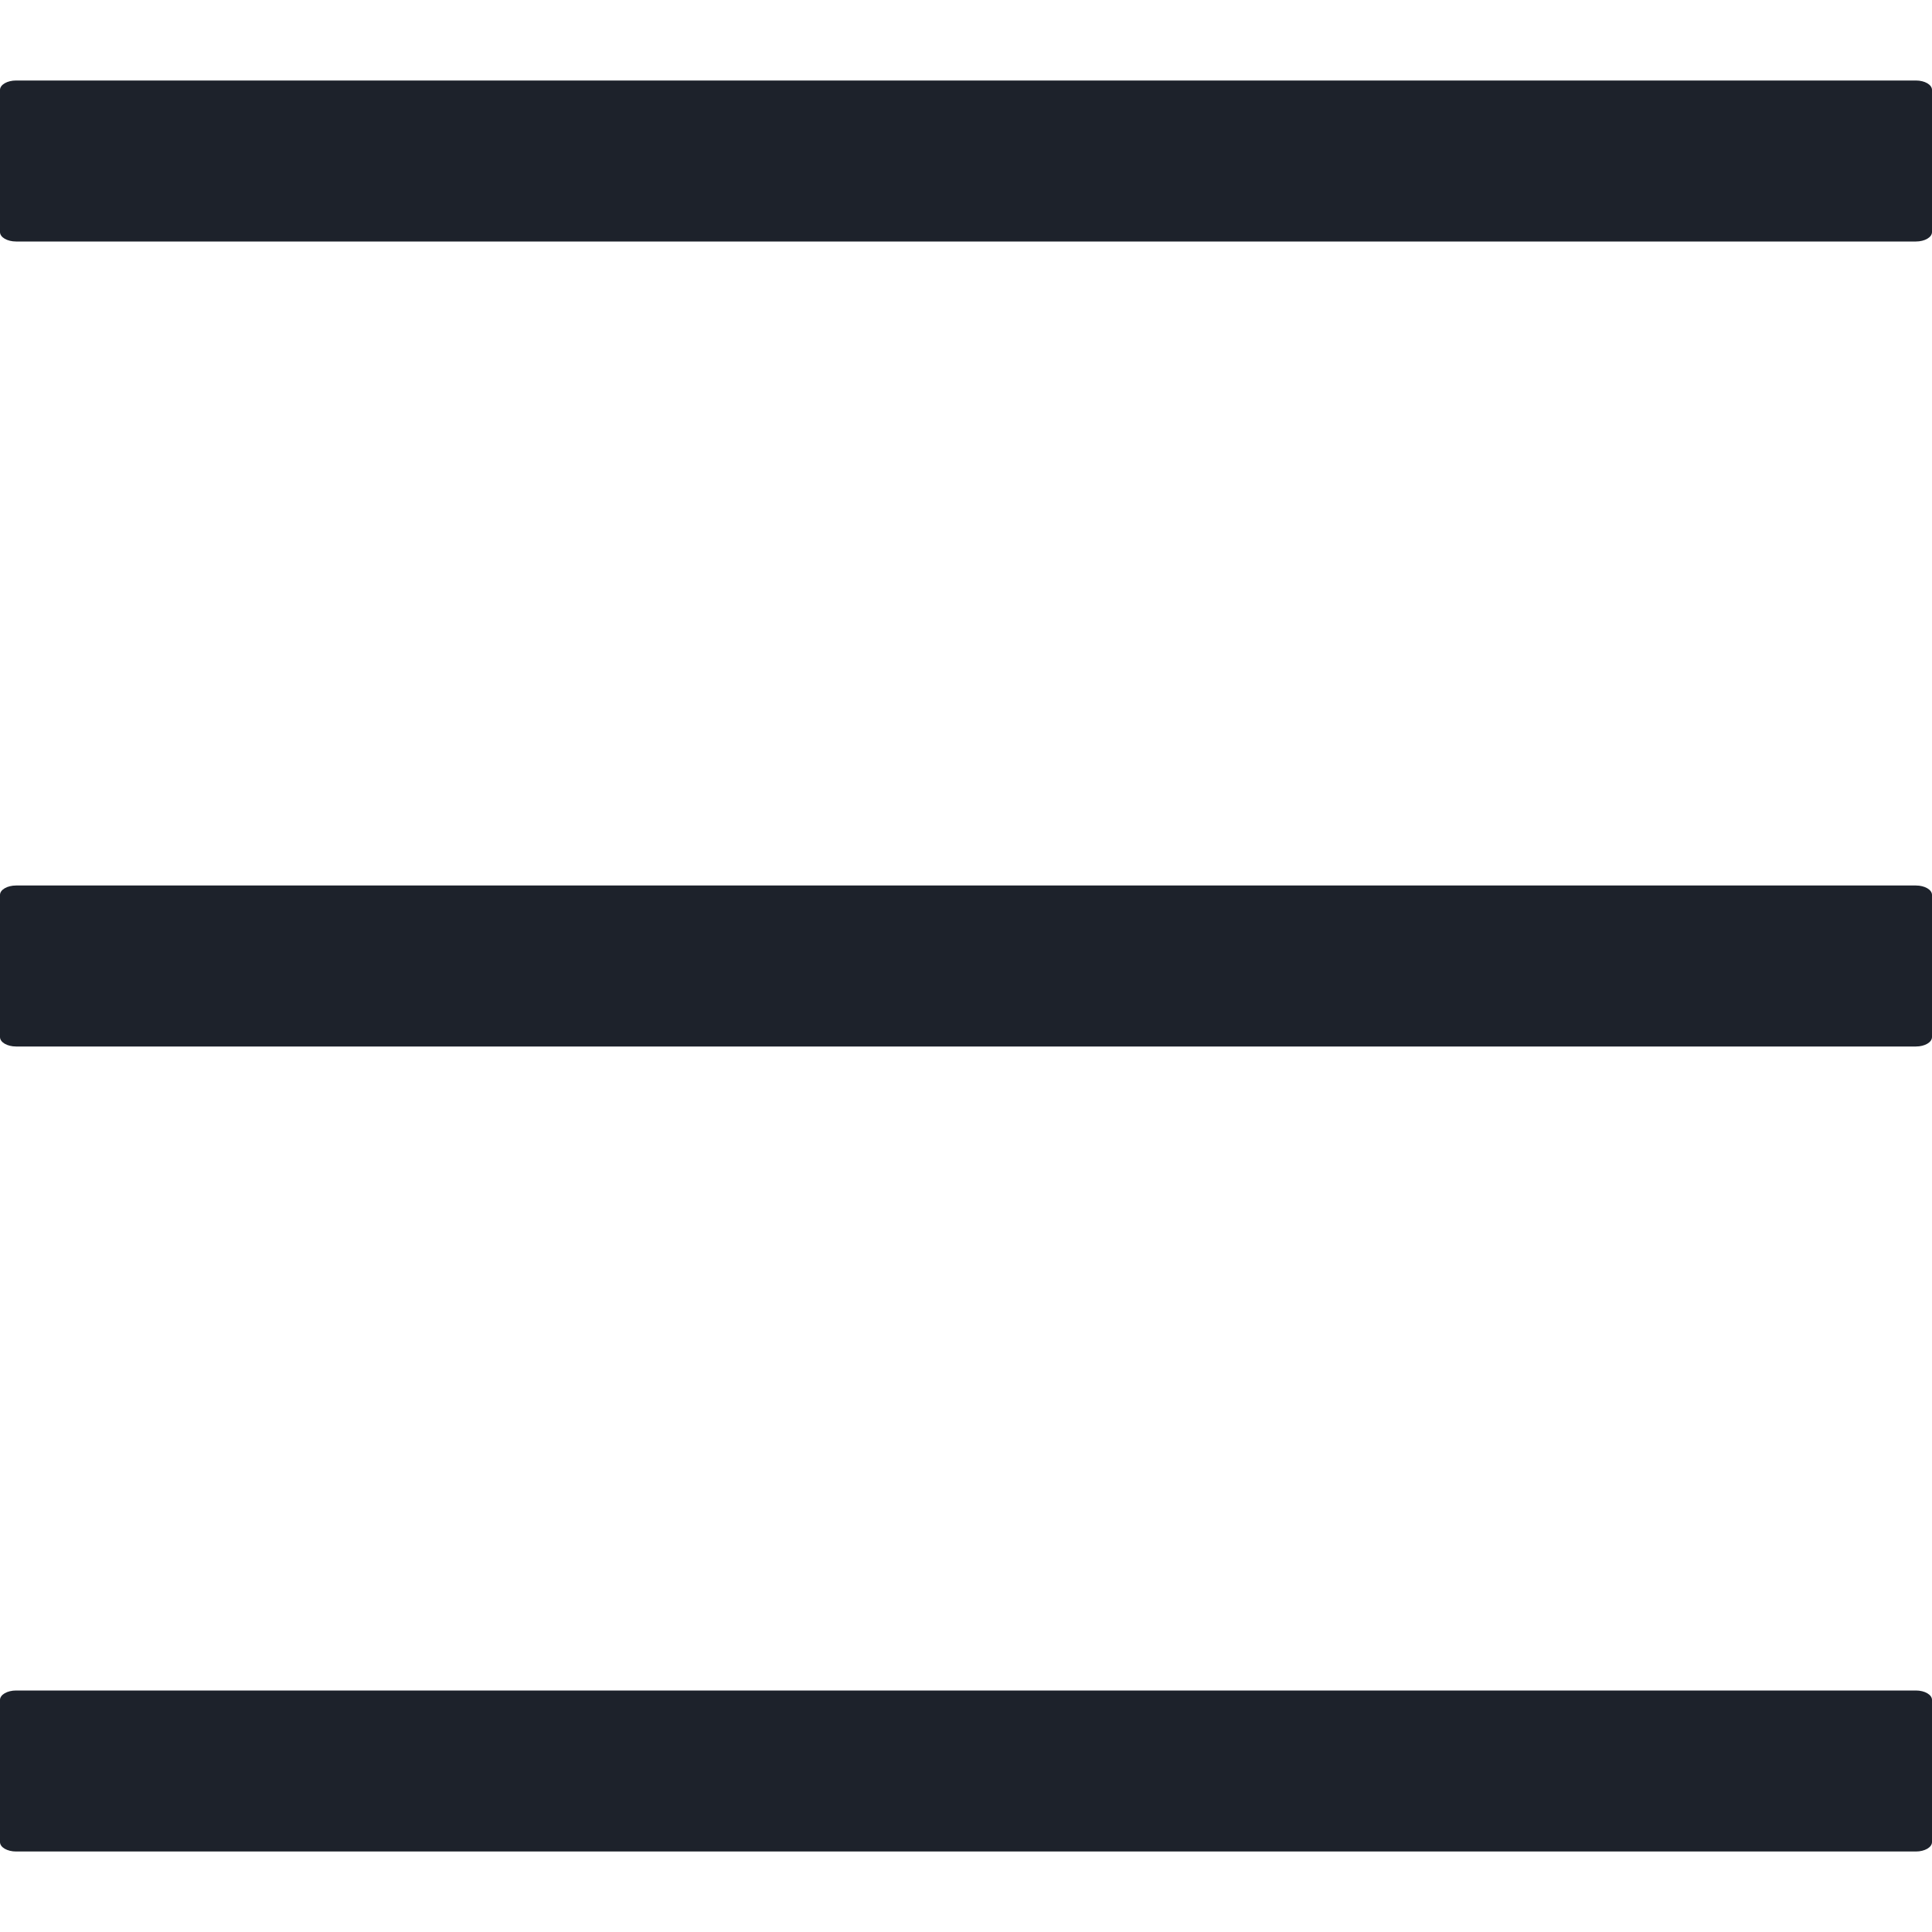 <?xml version="1.0" encoding="UTF-8"?>
<svg width="24px" height="24px" viewBox="0 0 24 24" version="1.1" xmlns="http://www.w3.org/2000/svg" xmlns:xlink="http://www.w3.org/1999/xlink">
    <title>Navigation/Menu/2.Solid Copy</title>
    <g id="Symbols" stroke="none" stroke-width="1" fill="none" fill-rule="evenodd">
        <g id="HEADER-holisteek" transform="translate(-332, -28)" fill="#1D222B">
            <g id="Icon/Button/1.menu" transform="translate(332, 29)">
                <path d="M0.2,0 L23.8,0 C23.91,0 24,0.052 24,0.117 L24,1.883 C24,1.948 23.91,2 23.8,2 L0.2,2 C0.09,2 0,1.948 0,1.883 L0,0.117 C0,0.052 0.09,0 0.2,0 Z M0.2,20 L23.8,20 C23.91,20 24,20.052 24,20.117 L24,21.883 C24,21.948 23.91,22 23.8,22 L0.2,22 C0.09,22 0,21.948 0,21.883 L0,20.117 C0,20.052 0.09,20 0.2,20 Z M0.2,10 L23.8,10 C23.91,10 24,10.052 24,10.117 L24,11.883 C24,11.948 23.91,12 23.8,12 L0.2,12 C0.09,12 0,11.948 0,11.883 L0,10.117 C0,10.052 0.09,10 0.2,10 Z" id="Shape"></path>
            </g>
        </g>
    </g>
</svg>